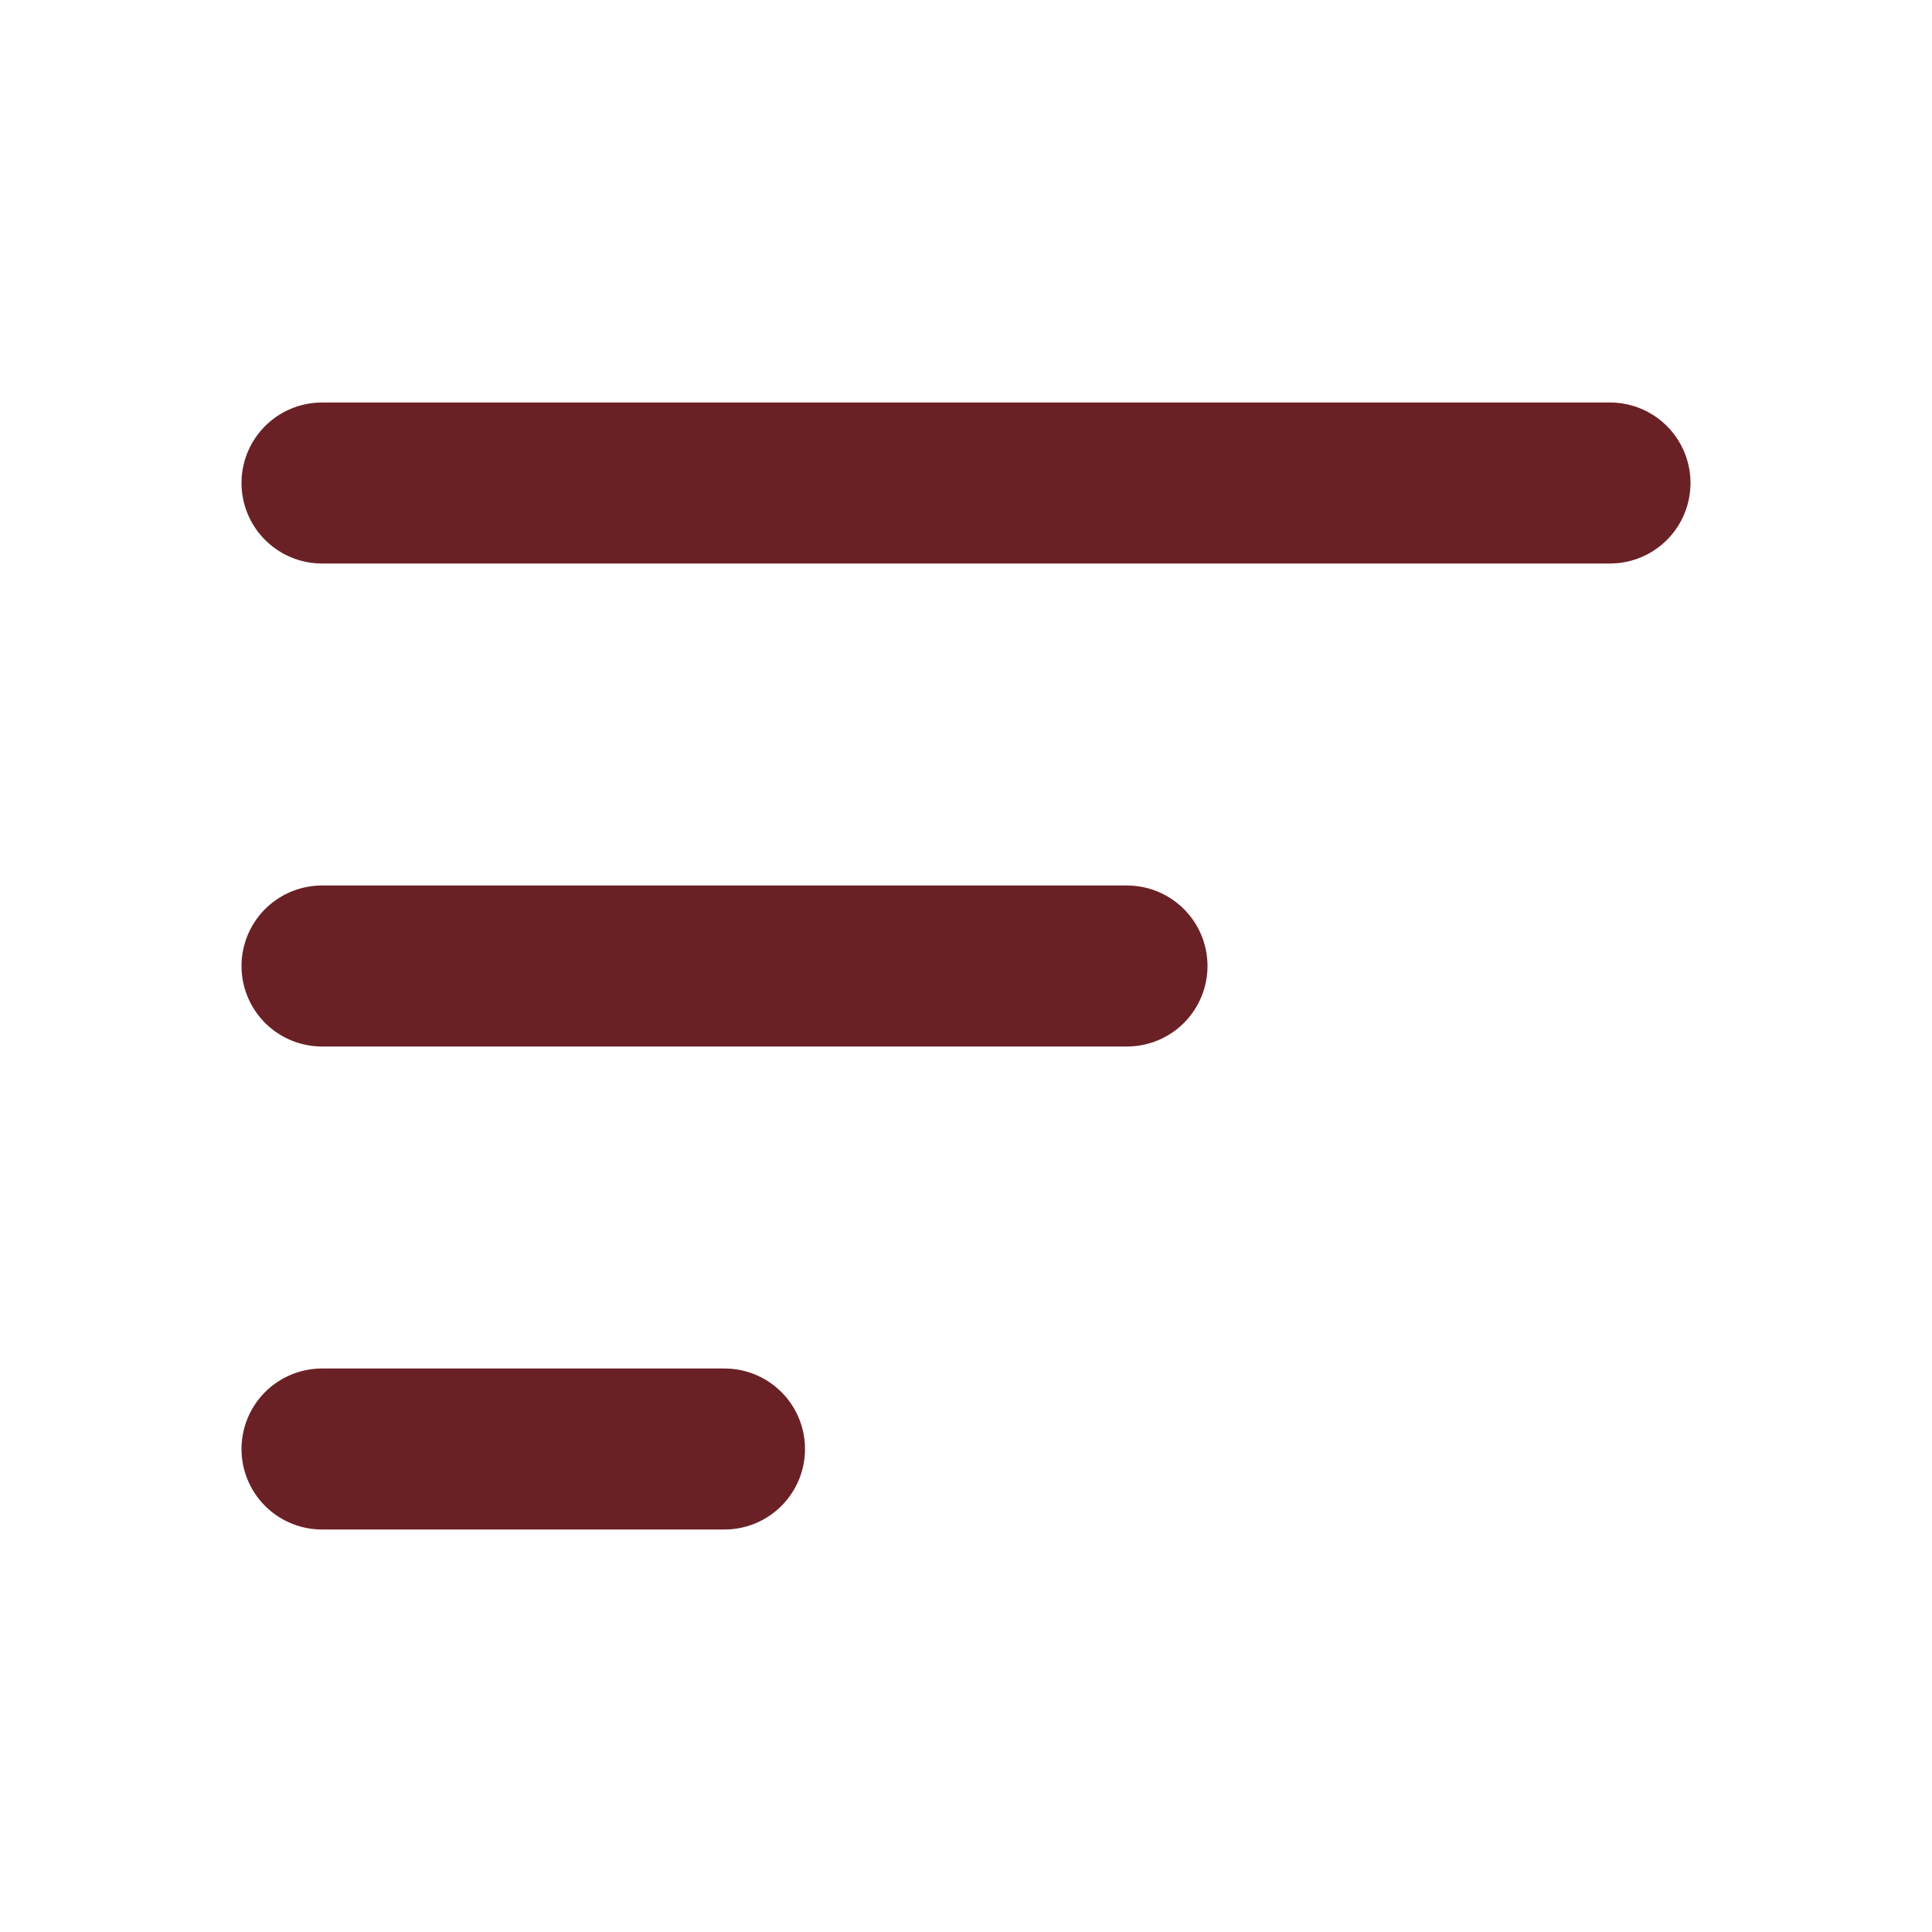 <svg width="32px" height="32px" viewBox="0 0 24 24" fill="none" xmlns="http://www.w3.org/2000/svg">
<path d="M4 6H20M4 12H14M4 18H9" stroke="#6A2126" stroke-width="2" stroke-linecap="round" stroke-linejoin="round"/>
</svg>